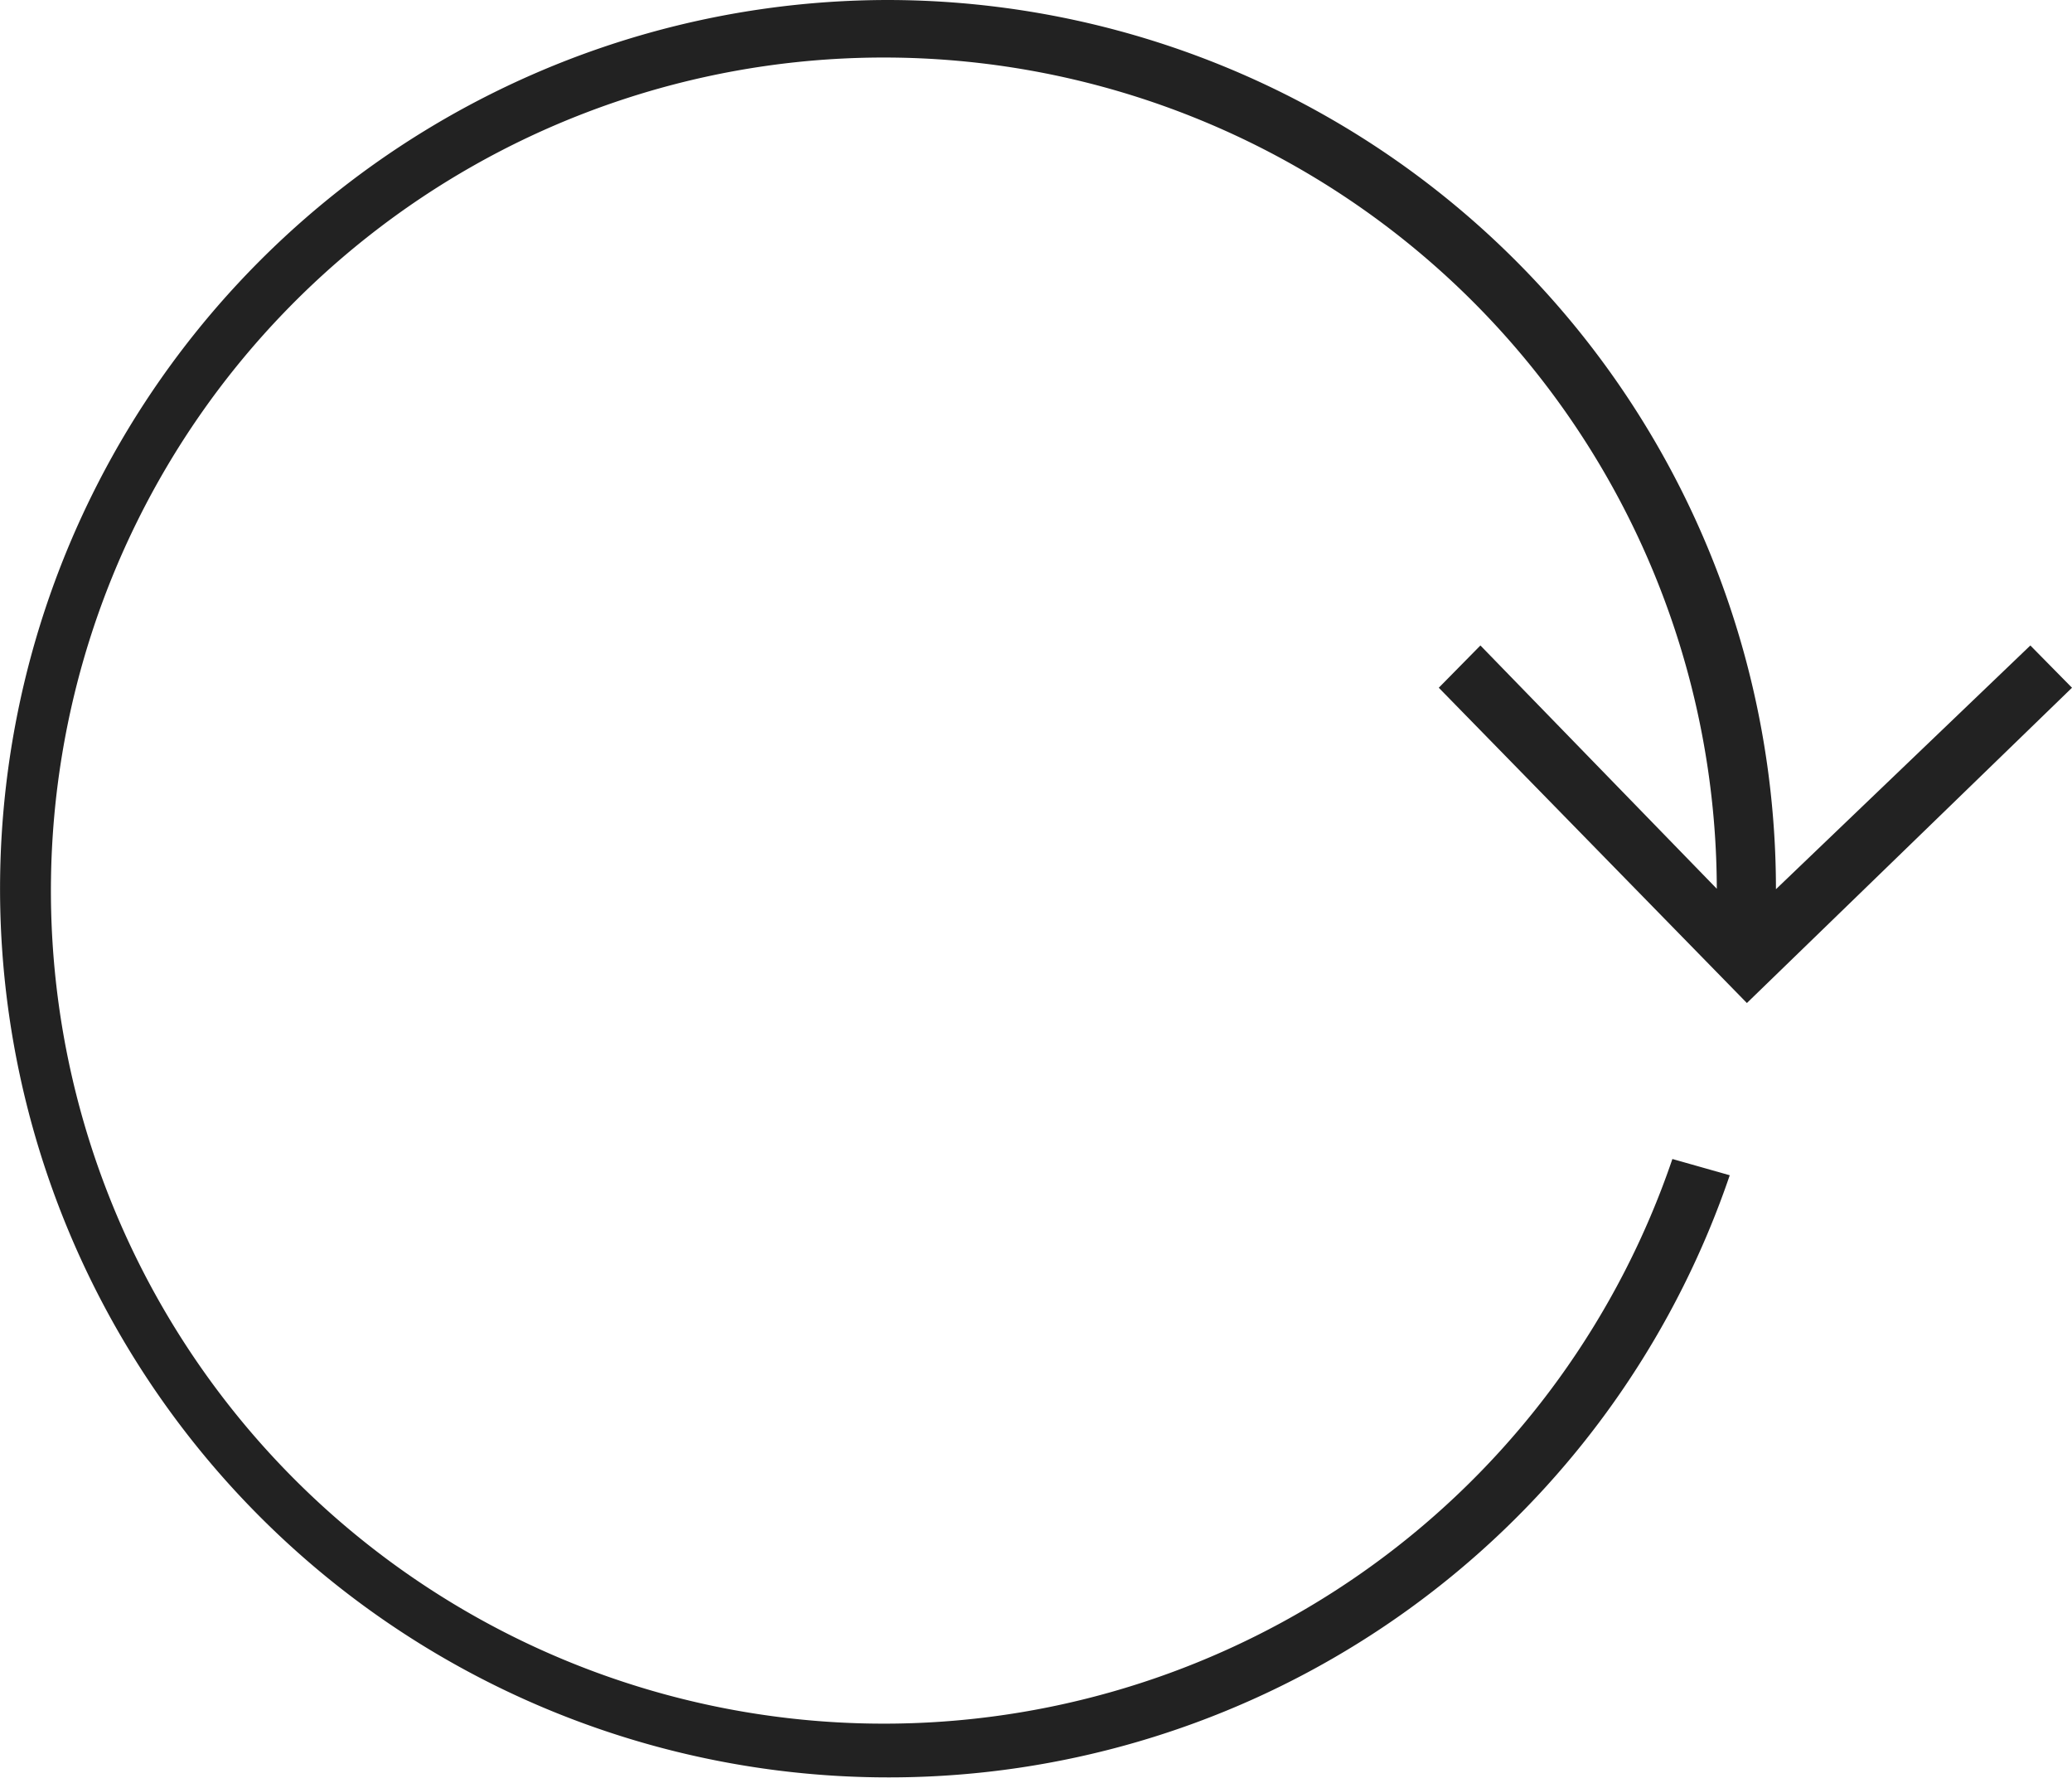 <svg xmlns="http://www.w3.org/2000/svg" width="39.515" height="34" viewBox="0 0 39.515 34">
  <path id="ios-reload" d="M21.439,4.5a16.957,16.957,0,0,1,16.93,16.956l4.852-4.648.794.806-6.2,6.012-5.876-6.012.794-.806,4.508,4.639a15.885,15.885,0,1,0-.847,5.153l1.094.31A16.946,16.946,0,1,1,21.439,4.5Z" transform="translate(-4.5 -4.5)" fill="#222"/>
</svg>
